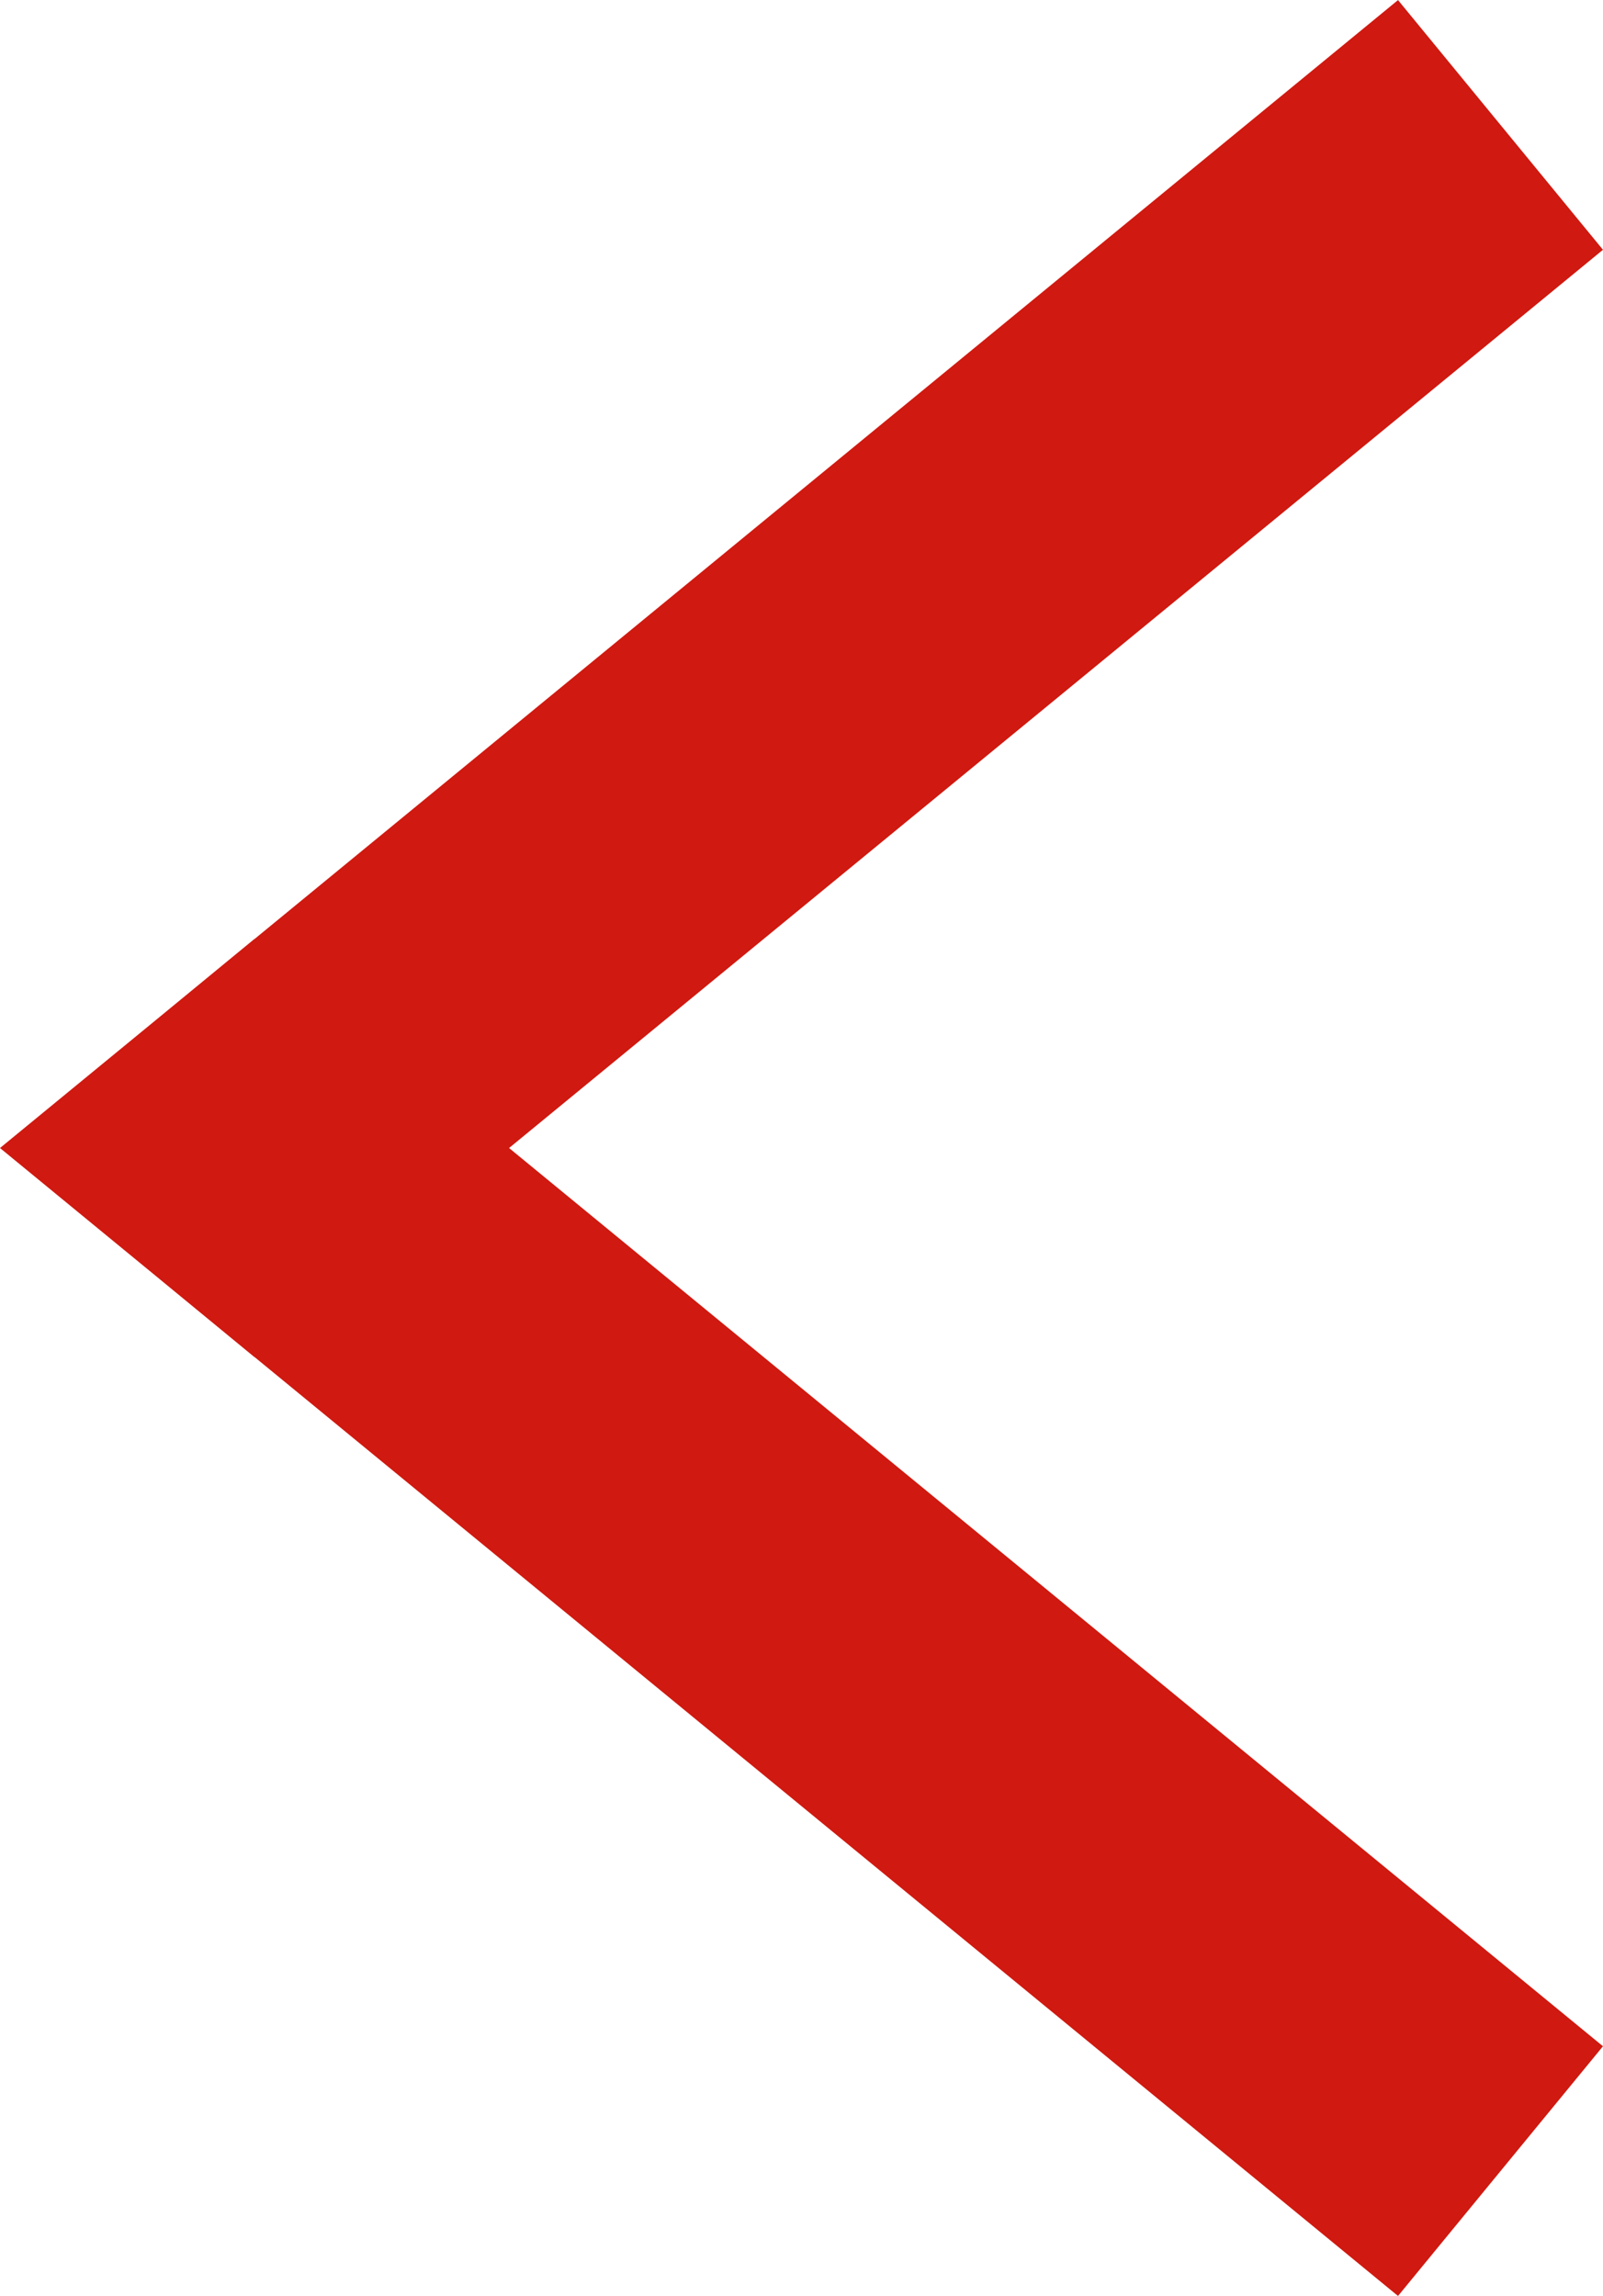 <svg xmlns="http://www.w3.org/2000/svg" width="7.444" height="10.659"><path data-name="Union 1" d="M1.182 5.33l-.214.176.214-.176-.214-.176.214.176L6.968.58 1.182 5.33l5.786 4.75z" fill="none" stroke="#d01910" stroke-linecap="round" stroke-width="1.5"/></svg>
